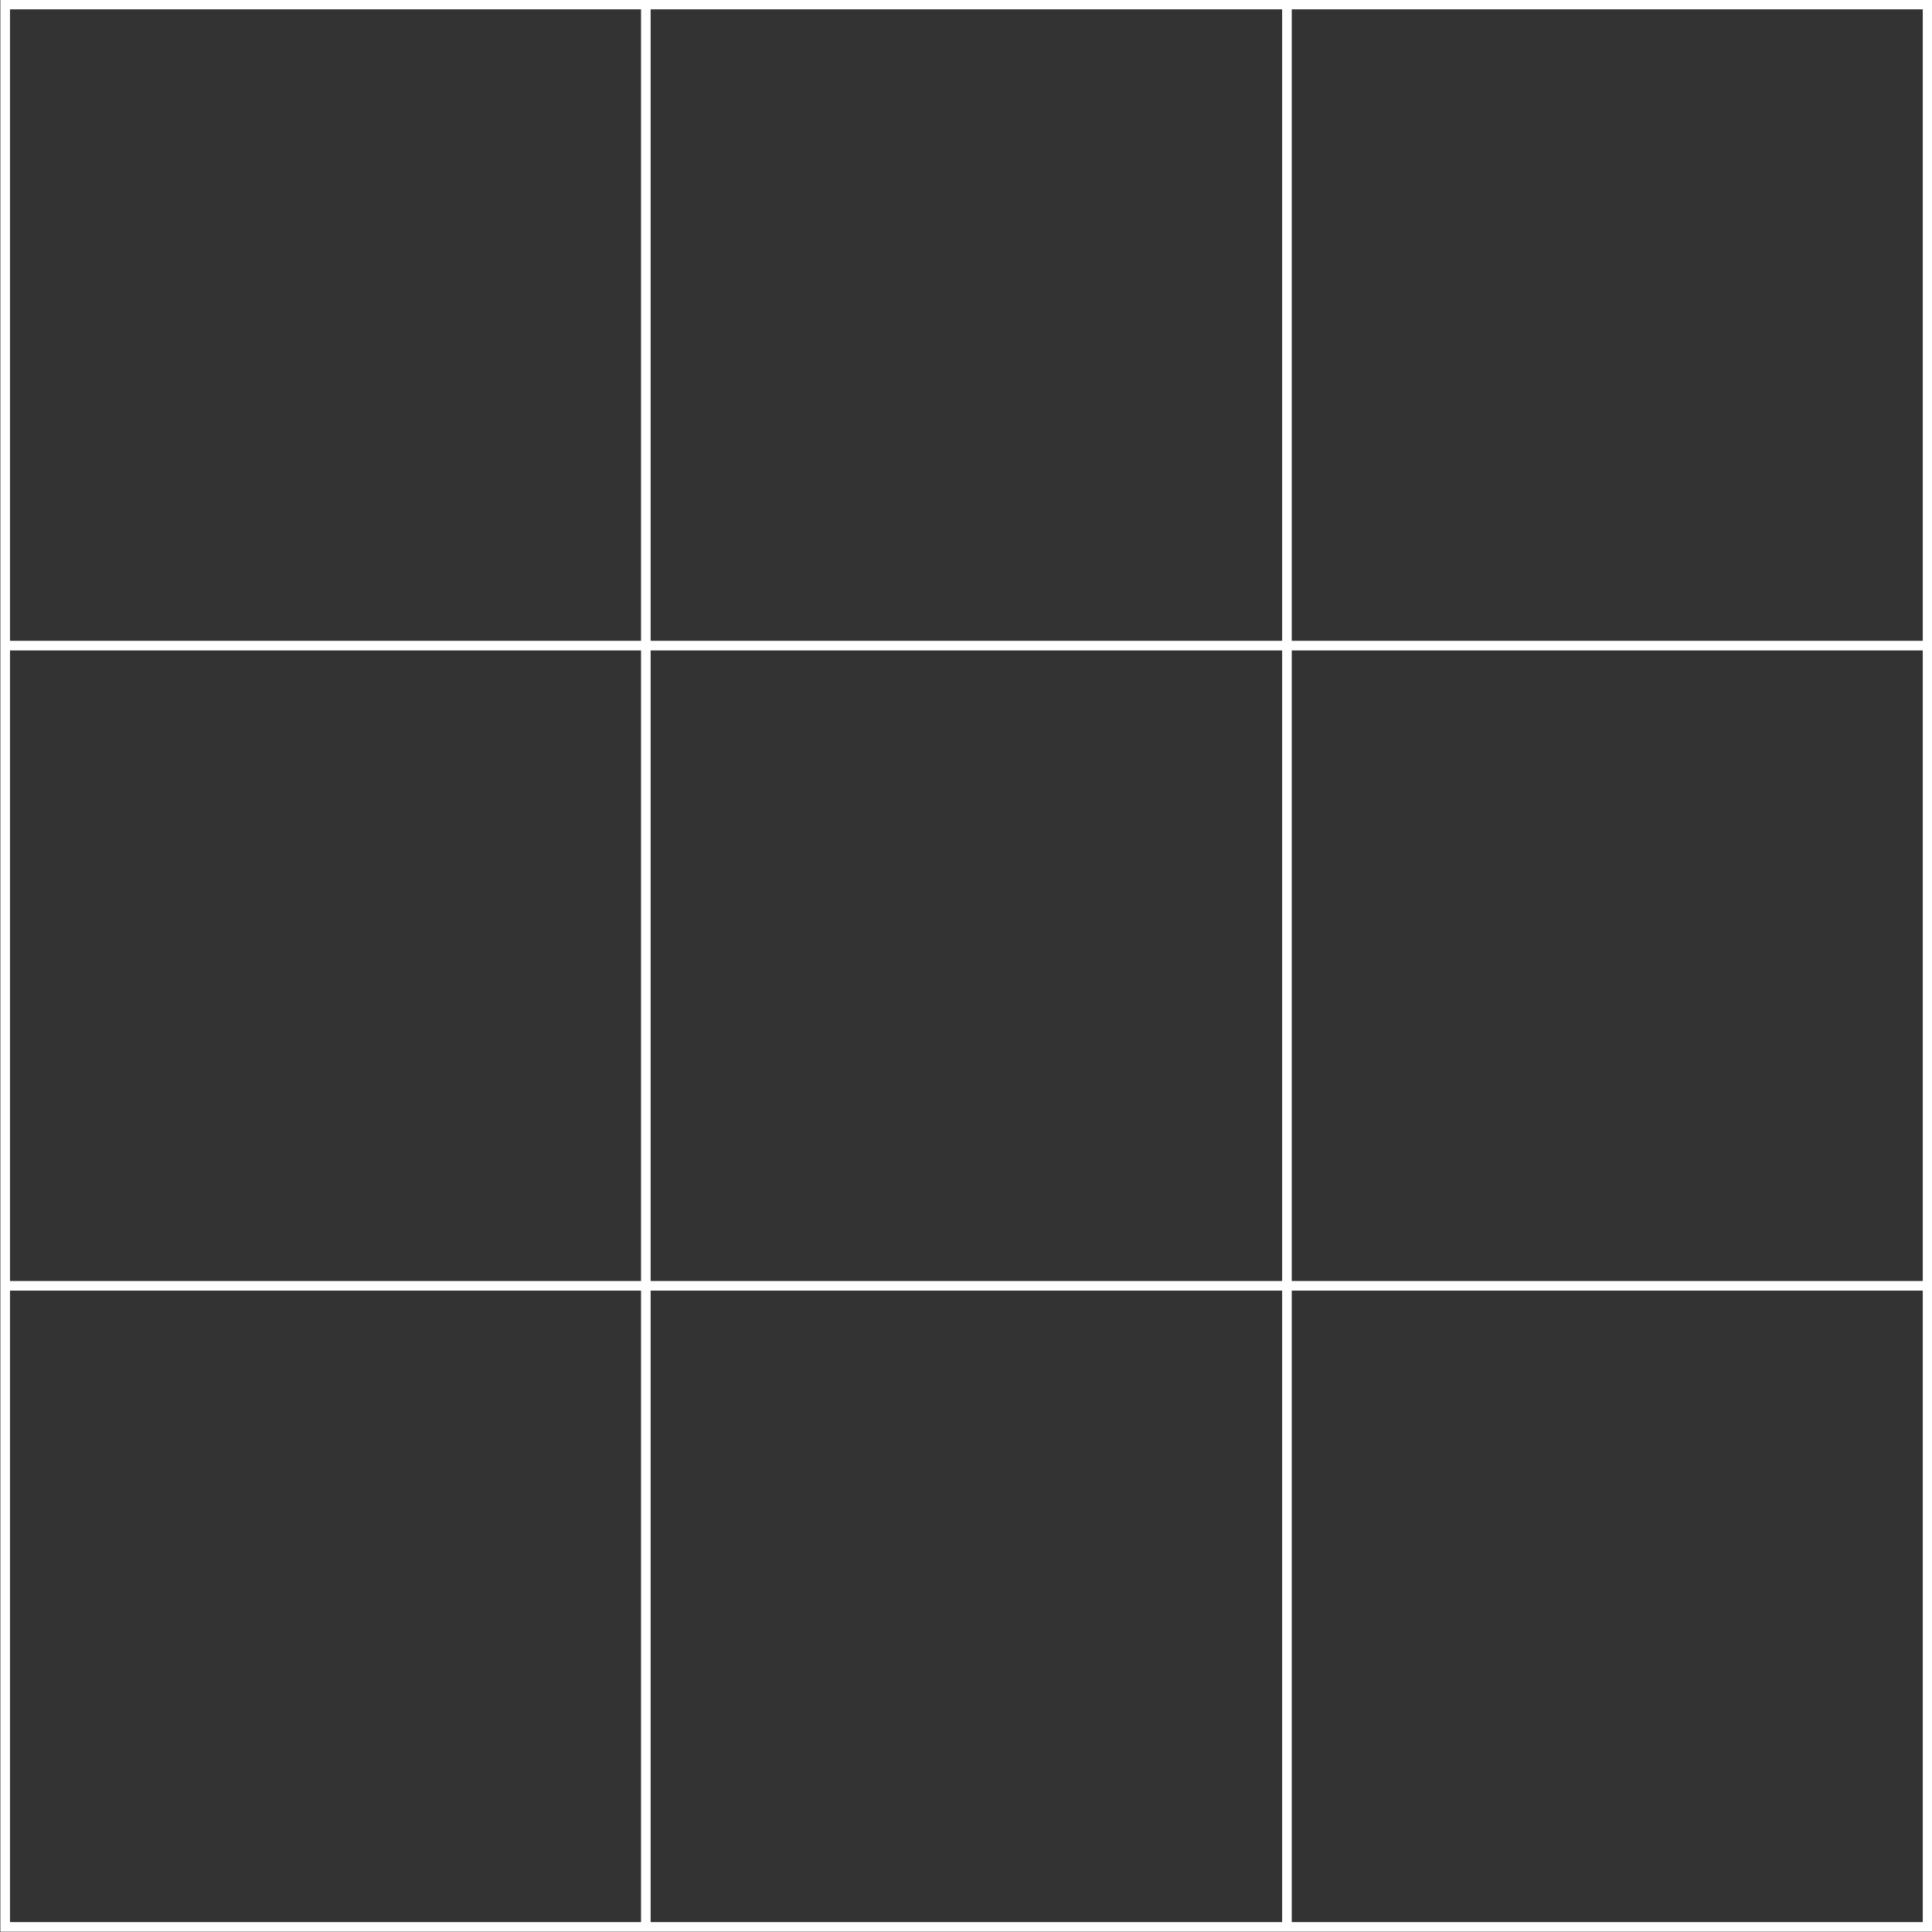 <?xml version="1.0" encoding="UTF-8" standalone="no"?><svg xmlns="http://www.w3.org/2000/svg" xmlns:xlink="http://www.w3.org/1999/xlink" clip-rule="evenodd" fill="#ffffff" fill-rule="evenodd" height="201" preserveAspectRatio="xMidYMid meet" stroke-linejoin="round" stroke-miterlimit="2" version="1" viewBox="0.9 1.0 201.0 201.0" width="201" zoomAndPan="magnify"><rect x="0.9" y="1.0" width="201.0" height="201.0" fill="#333333" stroke="none"/><g><g fill-rule="nonzero" id="change1_1"><path d="M269.94,200.97L468.94,200.97L468.94,1.97L269.94,1.97L269.94,200.97ZM469.94,201.97L268.94,201.97L268.94,0.97L469.94,0.97L469.94,201.97Z" transform="translate(-268)"/><path d="M269.44 67.67H469.44V68.67H269.44z" transform="translate(-268)"/><path d="M269.44 134.271H469.44V135.271H269.44z" transform="translate(-268)"/><path d="M335.591 1.47H336.591V201.47H335.591z" transform="translate(-268)"/><path d="M402.29 1.47H403.29V201.47H402.29z" transform="translate(-268)"/></g></g></svg>